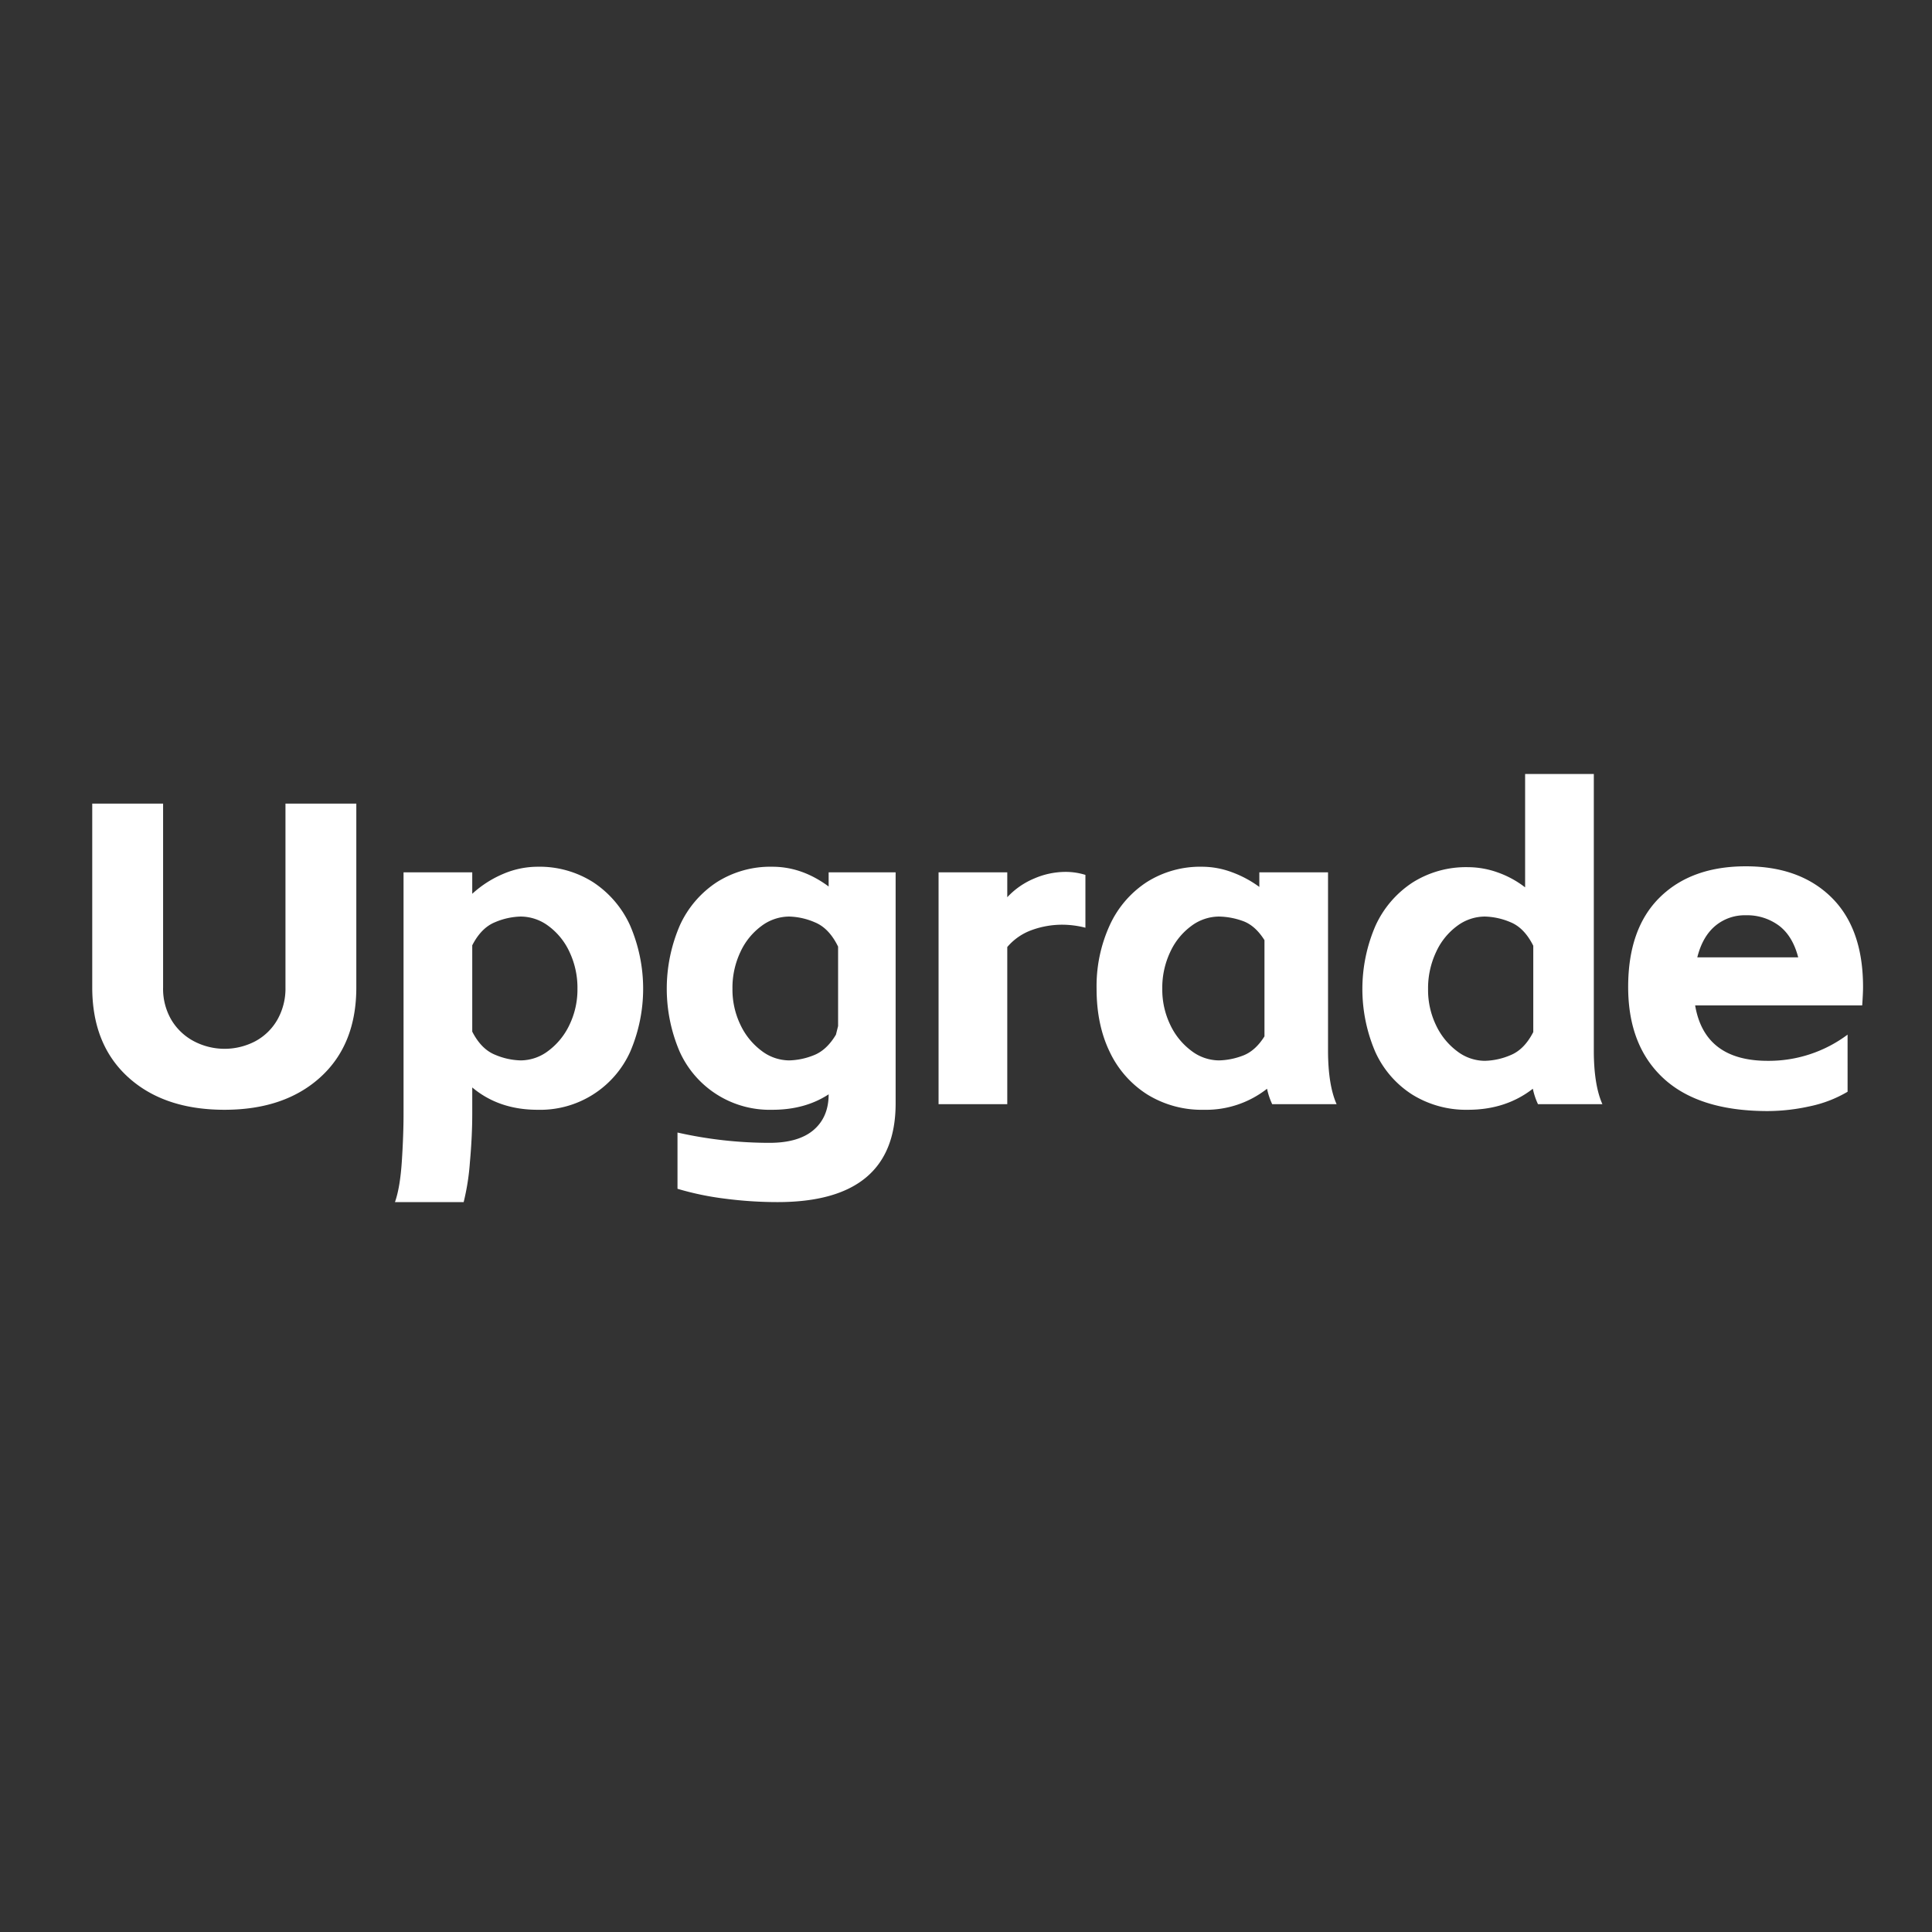 <svg xmlns="http://www.w3.org/2000/svg" id="&#x56FE;&#x5C42;_1" data-name="&#x56FE;&#x5C42; 1" viewBox="0 0 708.661 708.661"><rect x="0" y="0" width="708.661" height="708.661" fill="#333333" stroke="none"/><title>未标题-1</title><path d="M46.986,395.099q-13.153-11.968-13.151-32.918V294.769h25.988v67.411a22.55,22.55,0,0,0,3.071,11.97,21.064,21.064,0,0,0,8.269,7.797,24.223,24.223,0,0,0,22.444,0,20.517,20.517,0,0,0,8.111-7.875,23.139,23.139,0,0,0,2.992-11.892V294.769h25.988v67.411q0,20.949-13.151,32.918-13.153,11.971-35.202,11.97Q60.138,407.069,46.986,395.099Z" style="fill:#fff"></path><path d="M144.872,440.931q1.89-5.356,2.52-14.963.628-9.609.63-17.483V319.97H173.222v7.875a39.551,39.551,0,0,1,11.419-7.324,32.244,32.244,0,0,1,12.521-2.599,36.643,36.643,0,0,1,20.397,5.67,37.455,37.455,0,0,1,13.545,15.829,58.638,58.638,0,0,1,.079,46.306,36.206,36.206,0,0,1-34.02,21.342q-14.175,0-23.94-8.19v9.608q0,8.346-.866,17.877a86.094,86.094,0,0,1-2.284,14.569ZM173.222,378.403q3.307,6.46,8.426,8.505a25.439,25.439,0,0,0,9.372,2.048,16.843,16.843,0,0,0,10.159-3.544,25.381,25.381,0,0,0,7.717-9.529,29.822,29.822,0,0,0,2.914-13.23,30.703,30.703,0,0,0-2.914-13.467,24.619,24.619,0,0,0-7.717-9.529,17.101,17.101,0,0,0-10.159-3.465,25.488,25.488,0,0,0-9.372,2.048q-5.12,2.049-8.426,8.505Z" style="fill:#fff"></path><path d="M265.912,439.672a106.825,106.825,0,0,1-17.404-3.623V415.416a153.56,153.56,0,0,0,33.705,3.78q10.709,0,16.223-4.725,5.512-4.725,5.513-13.073-8.664,5.67-20.633,5.67A36.207,36.207,0,0,1,249.295,385.727a58.639,58.639,0,0,1,.079-46.306,37.438,37.438,0,0,1,13.545-15.829,36.638,36.638,0,0,1,20.397-5.67q10.868,0,20.633,7.245v-5.198H328.519V404.706q0,36.224-43.313,36.225A149.542,149.542,0,0,1,265.912,439.672Zm5.67-63.789a25.336,25.336,0,0,0,7.718,9.529,16.83,16.83,0,0,0,10.159,3.544,25.652,25.652,0,0,0,8.82-1.811q4.88-1.809,8.348-7.639l.787-3.15v-29.138q-3.307-6.77-8.505-8.899a25.236,25.236,0,0,0-9.45-2.126,17.088,17.088,0,0,0-10.159,3.465,24.577,24.577,0,0,0-7.718,9.529A30.674,30.674,0,0,0,268.668,362.653,29.794,29.794,0,0,0,271.582,375.883Z" style="fill:#fff"></path><path d="M369.468,319.97v9.135a28.422,28.422,0,0,1,9.844-6.852,29.045,29.045,0,0,1,11.419-2.441,24.335,24.335,0,0,1,7.402,1.102v19.373a34.552,34.552,0,0,0-8.348-1.103,32.607,32.607,0,0,0-11.34,1.969,21.189,21.189,0,0,0-8.977,6.221v57.646H344.268V319.97Z" style="fill:#fff"></path><path d="M420.735,401.398A37.342,37.342,0,0,1,407.033,385.806q-4.806-9.923-4.804-23.153a53.71,53.71,0,0,1,4.804-23.232,37.438,37.438,0,0,1,13.545-15.829,36.638,36.638,0,0,1,20.397-5.67,31.534,31.534,0,0,1,10.789,1.969,40.437,40.437,0,0,1,10.159,5.434v-5.355h25.2V385.176q0,12.758,3.15,19.845H466.647a25.374,25.374,0,0,1-1.89-5.67,36.218,36.218,0,0,1-23.153,7.718A37.991,37.991,0,0,1,420.735,401.398Zm8.505-25.515a25.336,25.336,0,0,0,7.718,9.529,16.83,16.83,0,0,0,10.159,3.544,26.064,26.064,0,0,0,8.505-1.654q4.725-1.654,8.19-7.166V344.855q-3.466-5.511-8.111-7.087a26.944,26.944,0,0,0-8.584-1.575,17.088,17.088,0,0,0-10.159,3.465,24.577,24.577,0,0,0-7.718,9.529,30.674,30.674,0,0,0-2.914,13.467A29.794,29.794,0,0,0,429.24,375.883Z" style="fill:#fff"></path><path d="M517.991,401.477A36.278,36.278,0,0,1,504.446,385.806a58.448,58.448,0,0,1,.079-46.227,37.435,37.435,0,0,1,13.545-15.829,36.636,36.636,0,0,1,20.397-5.67,32.691,32.691,0,0,1,10.789,1.89,36.147,36.147,0,0,1,10.159,5.513V283.902H584.615V385.333q0,12.603,3.15,19.688H564.14a25.373,25.373,0,0,1-1.89-5.67q-9.922,7.719-23.783,7.718A37.425,37.425,0,0,1,517.991,401.477Zm8.741-25.437a25.341,25.341,0,0,0,7.718,9.529,16.832,16.832,0,0,0,10.159,3.544,25.442,25.442,0,0,0,9.372-2.048q5.116-2.045,8.426-8.505V346.903q-3.307-6.615-8.426-8.663a25.498,25.498,0,0,0-9.372-2.048,17.088,17.088,0,0,0-10.159,3.465,24.451,24.451,0,0,0-7.718,9.608,31.182,31.182,0,0,0-2.914,13.545A29.797,29.797,0,0,0,526.732,376.041Z" style="fill:#fff"></path><path d="M677.697,400.453a45.337,45.337,0,0,1-13.939,5.355,72.162,72.162,0,0,1-15.356,1.733q-25.201,0-38.194-11.97-12.994-11.968-12.994-33.548,0-21.418,11.577-32.839,11.576-11.417,31.579-11.419,19.845,0,31.422,11.419,11.577,11.422,11.577,32.839,0,2.362-.315,6.773H621.783q3.463,20.318,26.618,20.318a48.27,48.27,0,0,0,29.295-9.608Zm-18.113-49.298q-2.049-7.874-7.088-11.655a19.639,19.639,0,0,0-12.127-3.78,16.839,16.839,0,0,0-11.262,3.938q-4.647,3.939-6.536,11.498Z" style="fill:#fff"></path></svg>